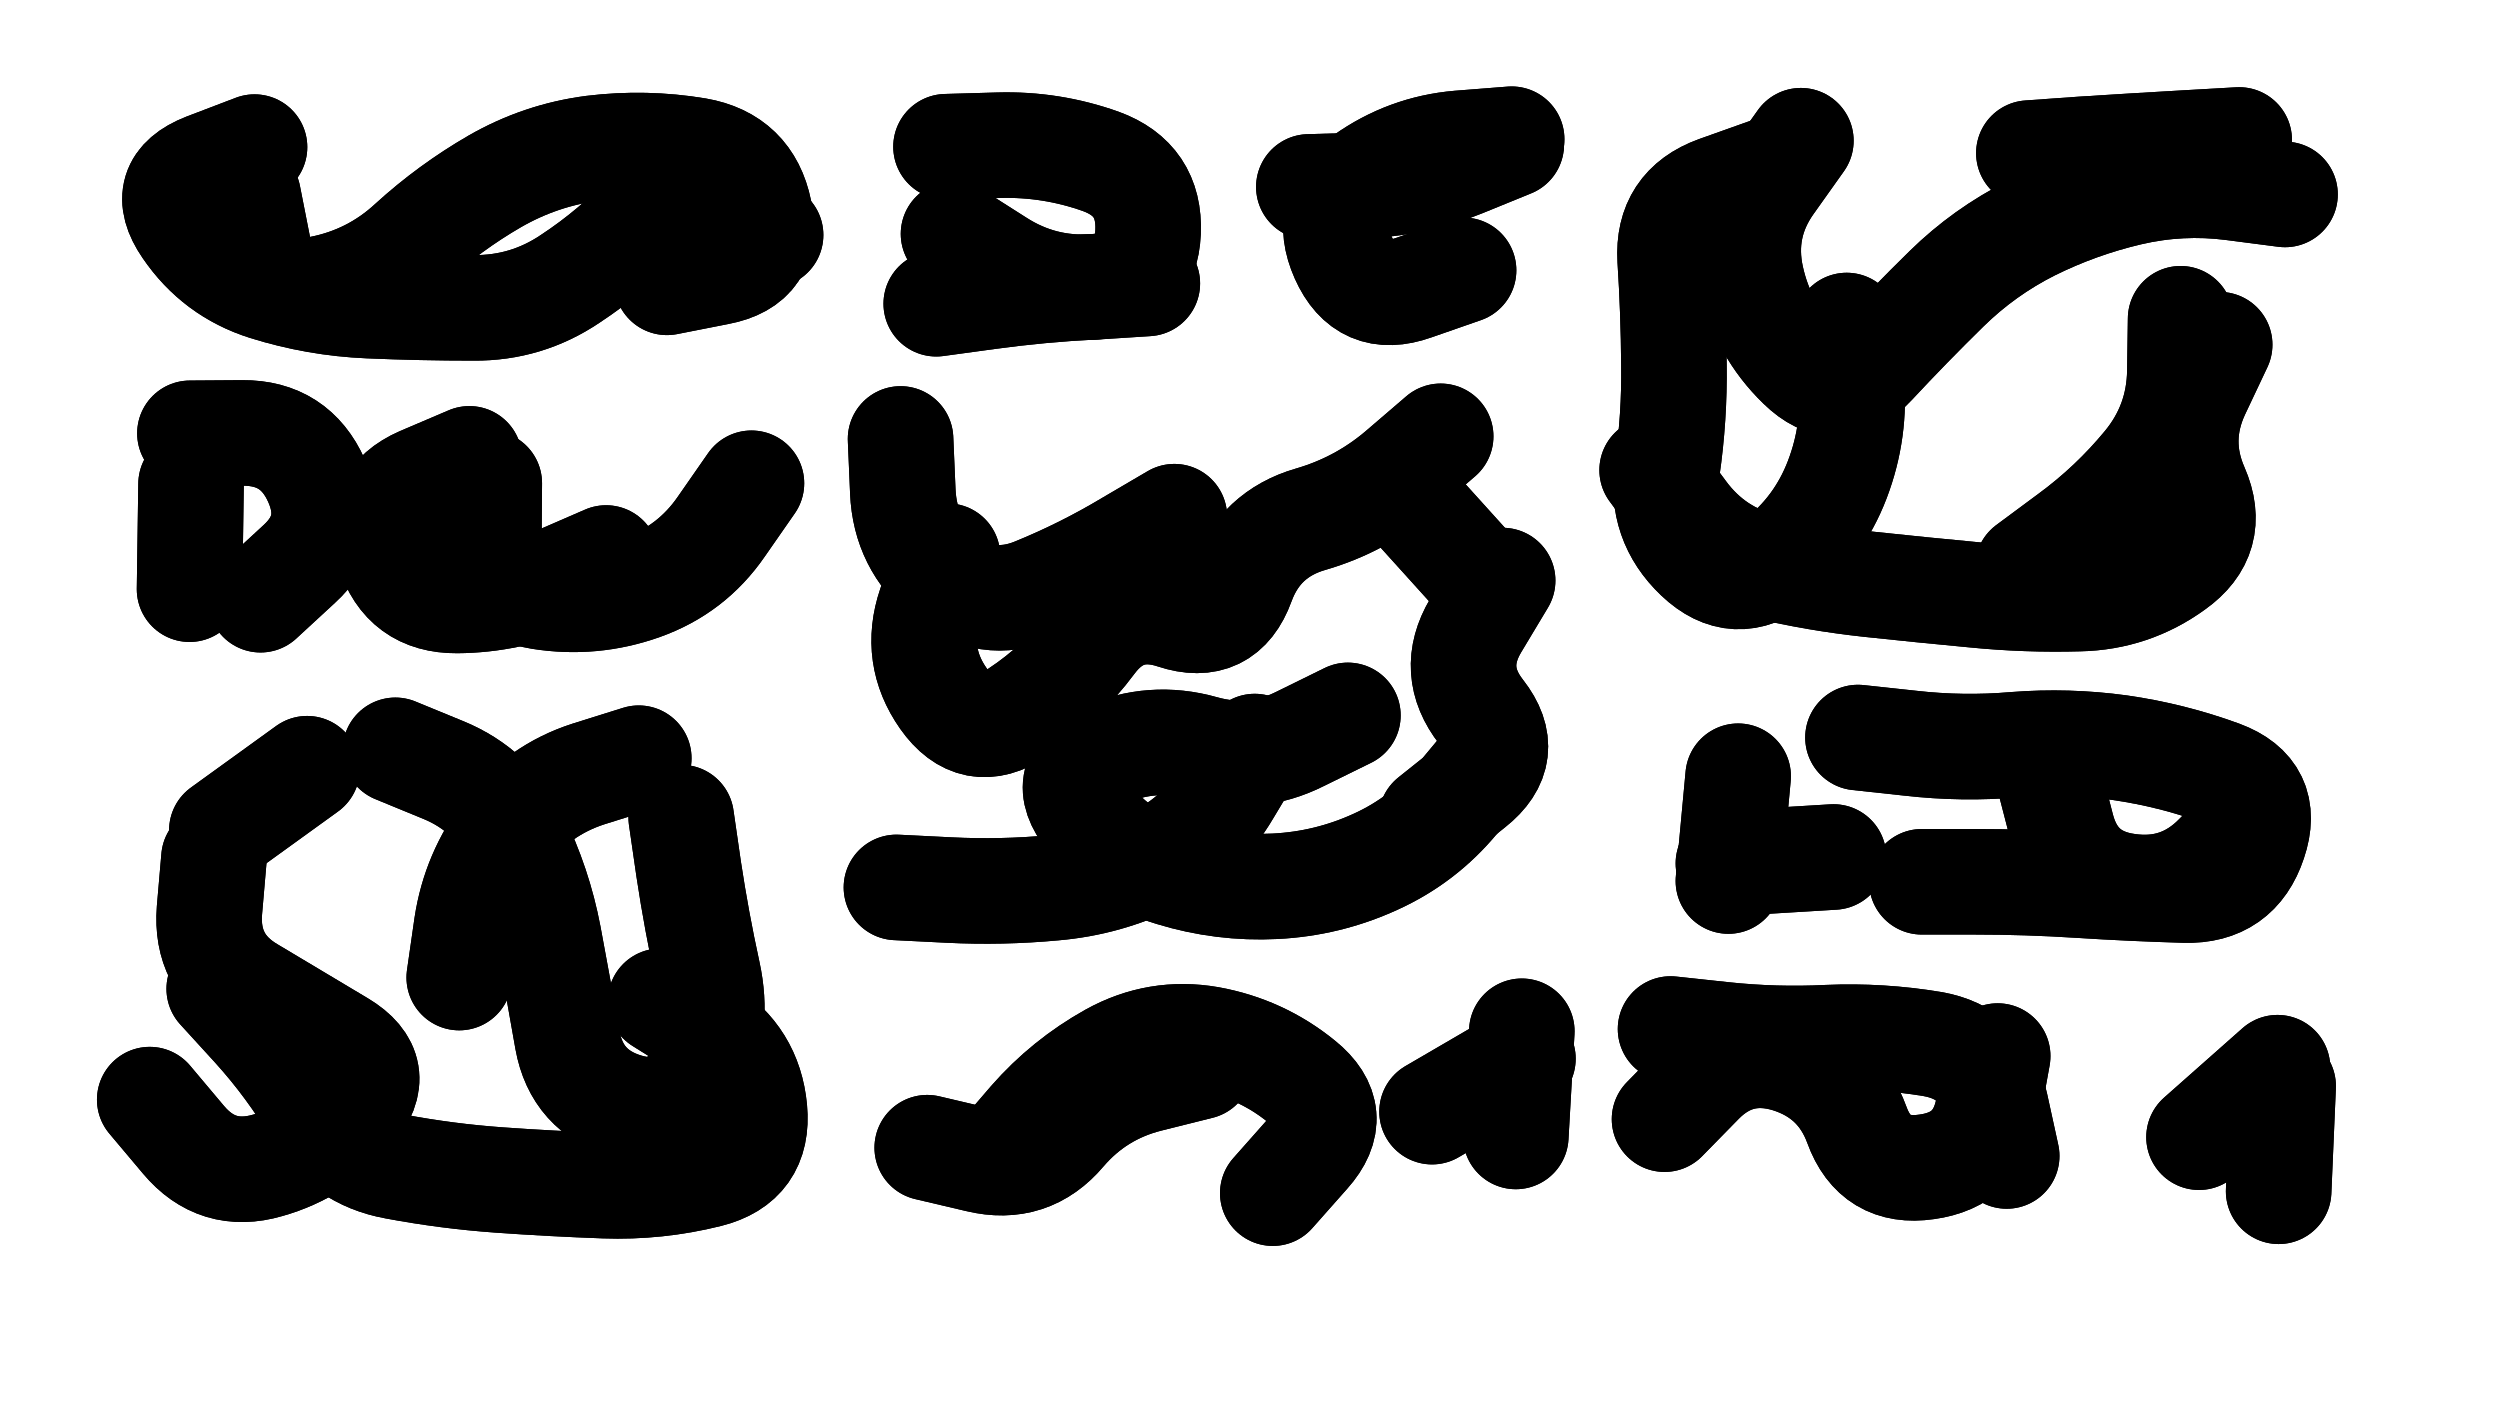 <svg xmlns="http://www.w3.org/2000/svg" viewBox="0 0 6656 3744"><title>Infinite Scribble #2746</title><defs><filter id="piece_2746_16_9_filter" x="-100" y="-100" width="6856" height="3944" filterUnits="userSpaceOnUse"><feTurbulence result="lineShape_distorted_turbulence" type="turbulence" baseFrequency="10676e-6" numOctaves="3"/><feGaussianBlur in="lineShape_distorted_turbulence" result="lineShape_distorted_turbulence_smoothed" stdDeviation="22480e-3"/><feDisplacementMap in="SourceGraphic" in2="lineShape_distorted_turbulence_smoothed" result="lineShape_distorted_results_shifted" scale="39340e-2" xChannelSelector="R" yChannelSelector="G"/><feOffset in="lineShape_distorted_results_shifted" result="lineShape_distorted" dx="-9835e-2" dy="-9835e-2"/><feGaussianBlur in="lineShape_distorted" result="lineShape_1" stdDeviation="14050e-3"/><feColorMatrix in="lineShape_1" result="lineShape" type="matrix" values="1 0 0 0 0  0 1 0 0 0  0 0 1 0 0  0 0 0 16860e-3 -8430e-3"/><feGaussianBlur in="lineShape" result="shrank_blurred" stdDeviation="14366e-3"/><feColorMatrix in="shrank_blurred" result="shrank" type="matrix" values="1 0 0 0 0 0 1 0 0 0 0 0 1 0 0 0 0 0 12834e-3 -8492e-3"/><feColorMatrix in="lineShape" result="border_filled" type="matrix" values="0.5 0 0 0 -0.15  0 0.5 0 0 -0.15  0 0 0.5 0 -0.15  0 0 0 1 0"/><feComposite in="border_filled" in2="shrank" result="border" operator="out"/><feColorMatrix in="lineShape" result="adjustedColor" type="matrix" values="0.95 0 0 0 -0.05  0 0.95 0 0 -0.05  0 0 0.95 0 -0.05  0 0 0 1 0"/><feMorphology in="lineShape" result="frost1_shrink" operator="erode" radius="28100e-3"/><feColorMatrix in="frost1_shrink" result="frost1" type="matrix" values="2 0 0 0 0.05  0 2 0 0 0.05  0 0 2 0 0.05  0 0 0 0.5 0"/><feMorphology in="lineShape" result="frost2_shrink" operator="erode" radius="84300e-3"/><feColorMatrix in="frost2_shrink" result="frost2" type="matrix" values="2 0 0 0 0.35  0 2 0 0 0.35  0 0 2 0 0.35  0 0 0 0.5 0"/><feMerge result="shapes_linestyle_colors"><feMergeNode in="frost1"/><feMergeNode in="frost2"/></feMerge><feTurbulence result="shapes_linestyle_linestyle_turbulence" type="turbulence" baseFrequency="106e-3" numOctaves="2"/><feDisplacementMap in="shapes_linestyle_colors" in2="shapes_linestyle_linestyle_turbulence" result="frost" scale="-187333e-3" xChannelSelector="R" yChannelSelector="G"/><feMerge result="shapes_linestyle"><feMergeNode in="adjustedColor"/><feMergeNode in="frost"/></feMerge><feComposite in="shapes_linestyle" in2="shrank" result="shapes_linestyle_cropped" operator="atop"/><feComposite in="border" in2="shapes_linestyle_cropped" result="shapes" operator="over"/></filter><filter id="piece_2746_16_9_shadow" x="-100" y="-100" width="6856" height="3944" filterUnits="userSpaceOnUse"><feColorMatrix in="SourceGraphic" result="result_blackened" type="matrix" values="0 0 0 0 0  0 0 0 0 0  0 0 0 0 0  0 0 0 0.8 0"/><feGaussianBlur in="result_blackened" result="result_blurred" stdDeviation="84300e-3"/><feComposite in="SourceGraphic" in2="result_blurred" result="result" operator="over"/></filter><filter id="piece_2746_16_9_overall" x="-100" y="-100" width="6856" height="3944" filterUnits="userSpaceOnUse"><feTurbulence result="background_texture_bumps" type="fractalNoise" baseFrequency="41e-3" numOctaves="3"/><feDiffuseLighting in="background_texture_bumps" result="background_texture" surfaceScale="1" diffuseConstant="2" lighting-color="#555"><feDistantLight azimuth="225" elevation="20"/></feDiffuseLighting><feMorphology in="SourceGraphic" result="background_glow_1_thicken" operator="dilate" radius="36000e-3"/><feColorMatrix in="background_glow_1_thicken" result="background_glow_1_thicken_colored" type="matrix" values="0 0 0 0 0  0 0 0 0 0  0 0 0 0 0  0 0 0 1 0"/><feGaussianBlur in="background_glow_1_thicken_colored" result="background_glow_1" stdDeviation="96000e-3"/><feMorphology in="SourceGraphic" result="background_glow_2_thicken" operator="dilate" radius="0"/><feColorMatrix in="background_glow_2_thicken" result="background_glow_2_thicken_colored" type="matrix" values="0 0 0 0 0  0 0 0 0 0  0 0 0 0 0  0 0 0 0 0"/><feGaussianBlur in="background_glow_2_thicken_colored" result="background_glow_2" stdDeviation="0"/><feComposite in="background_glow_1" in2="background_glow_2" result="background_glow" operator="out"/><feBlend in="background_glow" in2="background_texture" result="background_merged" mode="normal"/><feColorMatrix in="background_merged" result="background" type="matrix" values="0.2 0 0 0 0  0 0.2 0 0 0  0 0 0.2 0 0  0 0 0 1 0"/></filter><clipPath id="piece_2746_16_9_clip"><rect x="0" y="0" width="6656" height="3744"/></clipPath><g id="layer_2" filter="url(#piece_2746_16_9_filter)" stroke-width="281" stroke-linecap="round" fill="none"><path d="M 759 620 Q 759 620 786 757 Q 814 895 951 867 Q 1089 840 1192 745 Q 1295 651 1416 581 Q 1538 511 1677 493 Q 1816 476 1954 499 Q 2092 523 2120 660 Q 2149 797 2011 823 L 1874 850" stroke="hsl(260,100%,54%)"/><path d="M 3583 596 Q 3583 596 3723 592 Q 3863 589 3992 536 L 4122 483 M 2637 721 Q 2637 721 2755 796 Q 2873 872 3013 862 L 3153 853" stroke="hsl(300,100%,57%)"/><path d="M 4893 473 Q 4893 473 4812 587 Q 4731 701 4761 838 Q 4791 975 4891 1072 Q 4991 1170 5086 1067 Q 5181 965 5281 867 Q 5381 769 5506 706 Q 5631 644 5767 612 Q 5904 580 6043 598 L 6182 616 M 6008 1016 Q 6008 1016 5948 1143 Q 5889 1270 5945 1398 Q 6001 1526 5887 1607 Q 5774 1689 5634 1692 Q 5494 1696 5354 1682 Q 5215 1669 5075 1654 Q 4936 1639 4799 1607 Q 4663 1575 4580 1462 L 4497 1350" stroke="hsl(0,100%,56%)"/><path d="M 2099 1385 Q 2099 1385 2019 1500 Q 1940 1615 1808 1662 Q 1676 1709 1537 1687 Q 1399 1665 1400 1525 L 1401 1385 M 792 1695 Q 792 1695 895 1600 Q 998 1506 941 1378 Q 884 1250 744 1251 L 604 1252" stroke="hsl(247,100%,54%)"/><path d="M 3934 1260 Q 3934 1260 3828 1351 Q 3722 1442 3587 1481 Q 3453 1520 3405 1651 Q 3357 1783 3224 1739 Q 3091 1695 3007 1807 Q 2924 1919 2807 1996 Q 2691 2073 2610 1958 Q 2530 1844 2575 1711 L 2621 1579 M 3439 2086 Q 3439 2086 3367 2206 Q 3296 2327 3170 2388 Q 3044 2450 2904 2462 Q 2765 2475 2625 2468 L 2485 2461 M 4099 1644 Q 4099 1644 4027 1764 Q 3956 1884 4042 1994 Q 4128 2104 4018 2191 L 3909 2278" stroke="hsl(276,100%,57%)"/><path d="M 1151 2096 Q 1151 2096 1280 2149 Q 1410 2203 1471 2328 Q 1533 2454 1559 2591 Q 1585 2729 1609 2867 Q 1634 3005 1768 3044 Q 1903 3083 1958 2954 Q 2013 2826 1983 2689 Q 1953 2552 1932 2413 L 1912 2275 M 668 2383 Q 668 2383 656 2522 Q 645 2662 765 2733 Q 886 2805 1006 2877 Q 1126 2949 1036 3056 Q 946 3163 811 3201 Q 677 3240 587 3133 L 497 3026" stroke="hsl(225,100%,53%)"/><path d="M 5215 2446 Q 5215 2446 5355 2446 Q 5495 2446 5635 2455 Q 5775 2464 5915 2468 Q 6055 2472 6099 2339 Q 6144 2206 6012 2157 Q 5881 2109 5742 2089 Q 5603 2070 5463 2081 Q 5324 2093 5184 2077 L 5045 2062 M 4700 2444 L 4726 2165" stroke="hsl(317,100%,59%)"/><path d="M 2567 3154 Q 2567 3154 2703 3186 Q 2840 3219 2930 3112 Q 3021 3006 3157 2972 L 3293 2938 M 3911 3058 L 4153 2917" stroke="hsl(255,100%,60%)"/><path d="M 5417 2910 Q 5417 2910 5392 3048 Q 5367 3186 5228 3205 Q 5090 3225 5042 3093 Q 4994 2962 4860 2920 Q 4726 2879 4628 2978 L 4530 3078 M 6177 2990 L 6165 3270" stroke="hsl(294,100%,62%)"/></g><g id="layer_1" filter="url(#piece_2746_16_9_filter)" stroke-width="281" stroke-linecap="round" fill="none"><path d="M 2150 724 Q 2150 724 2037 642 Q 1924 560 1828 662 Q 1733 764 1616 841 Q 1500 919 1360 918 Q 1220 918 1080 912 Q 940 906 806 864 Q 673 822 594 706 Q 515 591 645 540 L 776 490" stroke="hsl(223,100%,54%)"/><path d="M 3995 818 Q 3995 818 3863 864 Q 3731 911 3674 783 Q 3617 655 3730 573 Q 3844 492 3983 480 L 4123 469 M 2591 907 Q 2591 907 2730 888 Q 2869 869 3009 862 Q 3149 856 3155 716 Q 3161 576 3029 528 Q 2897 481 2757 485 L 2617 489" stroke="hsl(260,100%,62%)"/><path d="M 5015 965 Q 5015 965 5027 1104 Q 5040 1244 4990 1375 Q 4940 1506 4830 1592 Q 4720 1679 4618 1582 Q 4517 1486 4537 1347 Q 4557 1209 4555 1069 Q 4554 929 4545 789 Q 4537 649 4669 601 L 4801 554 M 5904 947 Q 5904 947 5902 1087 Q 5900 1227 5811 1335 Q 5722 1443 5609 1526 L 5497 1609 M 5500 506 Q 5500 506 5640 496 Q 5780 487 5920 479 L 6060 471" stroke="hsl(291,100%,65%)"/><path d="M 1712 1584 Q 1712 1584 1583 1640 Q 1455 1696 1315 1697 Q 1175 1698 1133 1564 Q 1091 1431 1219 1375 L 1348 1320 M 607 1387 L 603 1667" stroke="hsl(207,100%,52%)"/><path d="M 4066 2120 Q 4066 2120 3977 2227 Q 3888 2335 3760 2393 Q 3633 2451 3493 2458 Q 3353 2465 3219 2424 Q 3085 2384 2997 2275 Q 2910 2166 3038 2109 Q 3166 2052 3301 2090 Q 3436 2128 3561 2065 L 3687 2003 M 3225 1474 Q 3225 1474 3104 1545 Q 2984 1617 2854 1670 Q 2725 1723 2616 1635 Q 2508 1547 2502 1407 L 2496 1267 M 3880 1464 L 4067 1671" stroke="hsl(241,100%,63%)"/><path d="M 1857 2764 Q 1857 2764 1975 2838 Q 2094 2913 2107 3052 Q 2120 3192 1984 3226 Q 1848 3260 1708 3255 Q 1568 3250 1428 3240 Q 1288 3230 1150 3204 Q 1012 3179 941 3058 Q 870 2938 776 2834 L 682 2731 M 1321 2701 Q 1321 2701 1341 2562 Q 1362 2424 1447 2313 Q 1532 2202 1665 2159 L 1799 2117 M 689 2309 L 916 2145" stroke="hsl(183,100%,46%)"/><path d="M 4980 2380 L 4700 2397 M 6098 2279 Q 6098 2279 6000 2378 Q 5902 2478 5763 2458 Q 5624 2439 5588 2303 L 5553 2168" stroke="hsl(268,100%,68%)"/><path d="M 4134 3124 L 4150 2844 M 2752 3188 Q 2752 3188 2843 3082 Q 2935 2977 3057 2909 Q 3180 2841 3318 2865 Q 3456 2890 3564 2978 Q 3673 3066 3580 3170 L 3487 3275" stroke="hsl(217,100%,61%)"/><path d="M 5441 3176 Q 5441 3176 5411 3039 Q 5381 2902 5243 2878 Q 5105 2855 4965 2861 Q 4825 2868 4685 2853 L 4546 2838 M 5953 3126 L 6162 2941" stroke="hsl(255,100%,69%)"/></g></defs><g filter="url(#piece_2746_16_9_overall)" clip-path="url(#piece_2746_16_9_clip)"><use href="#layer_2"/><use href="#layer_1"/></g><g clip-path="url(#piece_2746_16_9_clip)"><use href="#layer_2" filter="url(#piece_2746_16_9_shadow)"/><use href="#layer_1" filter="url(#piece_2746_16_9_shadow)"/></g></svg>